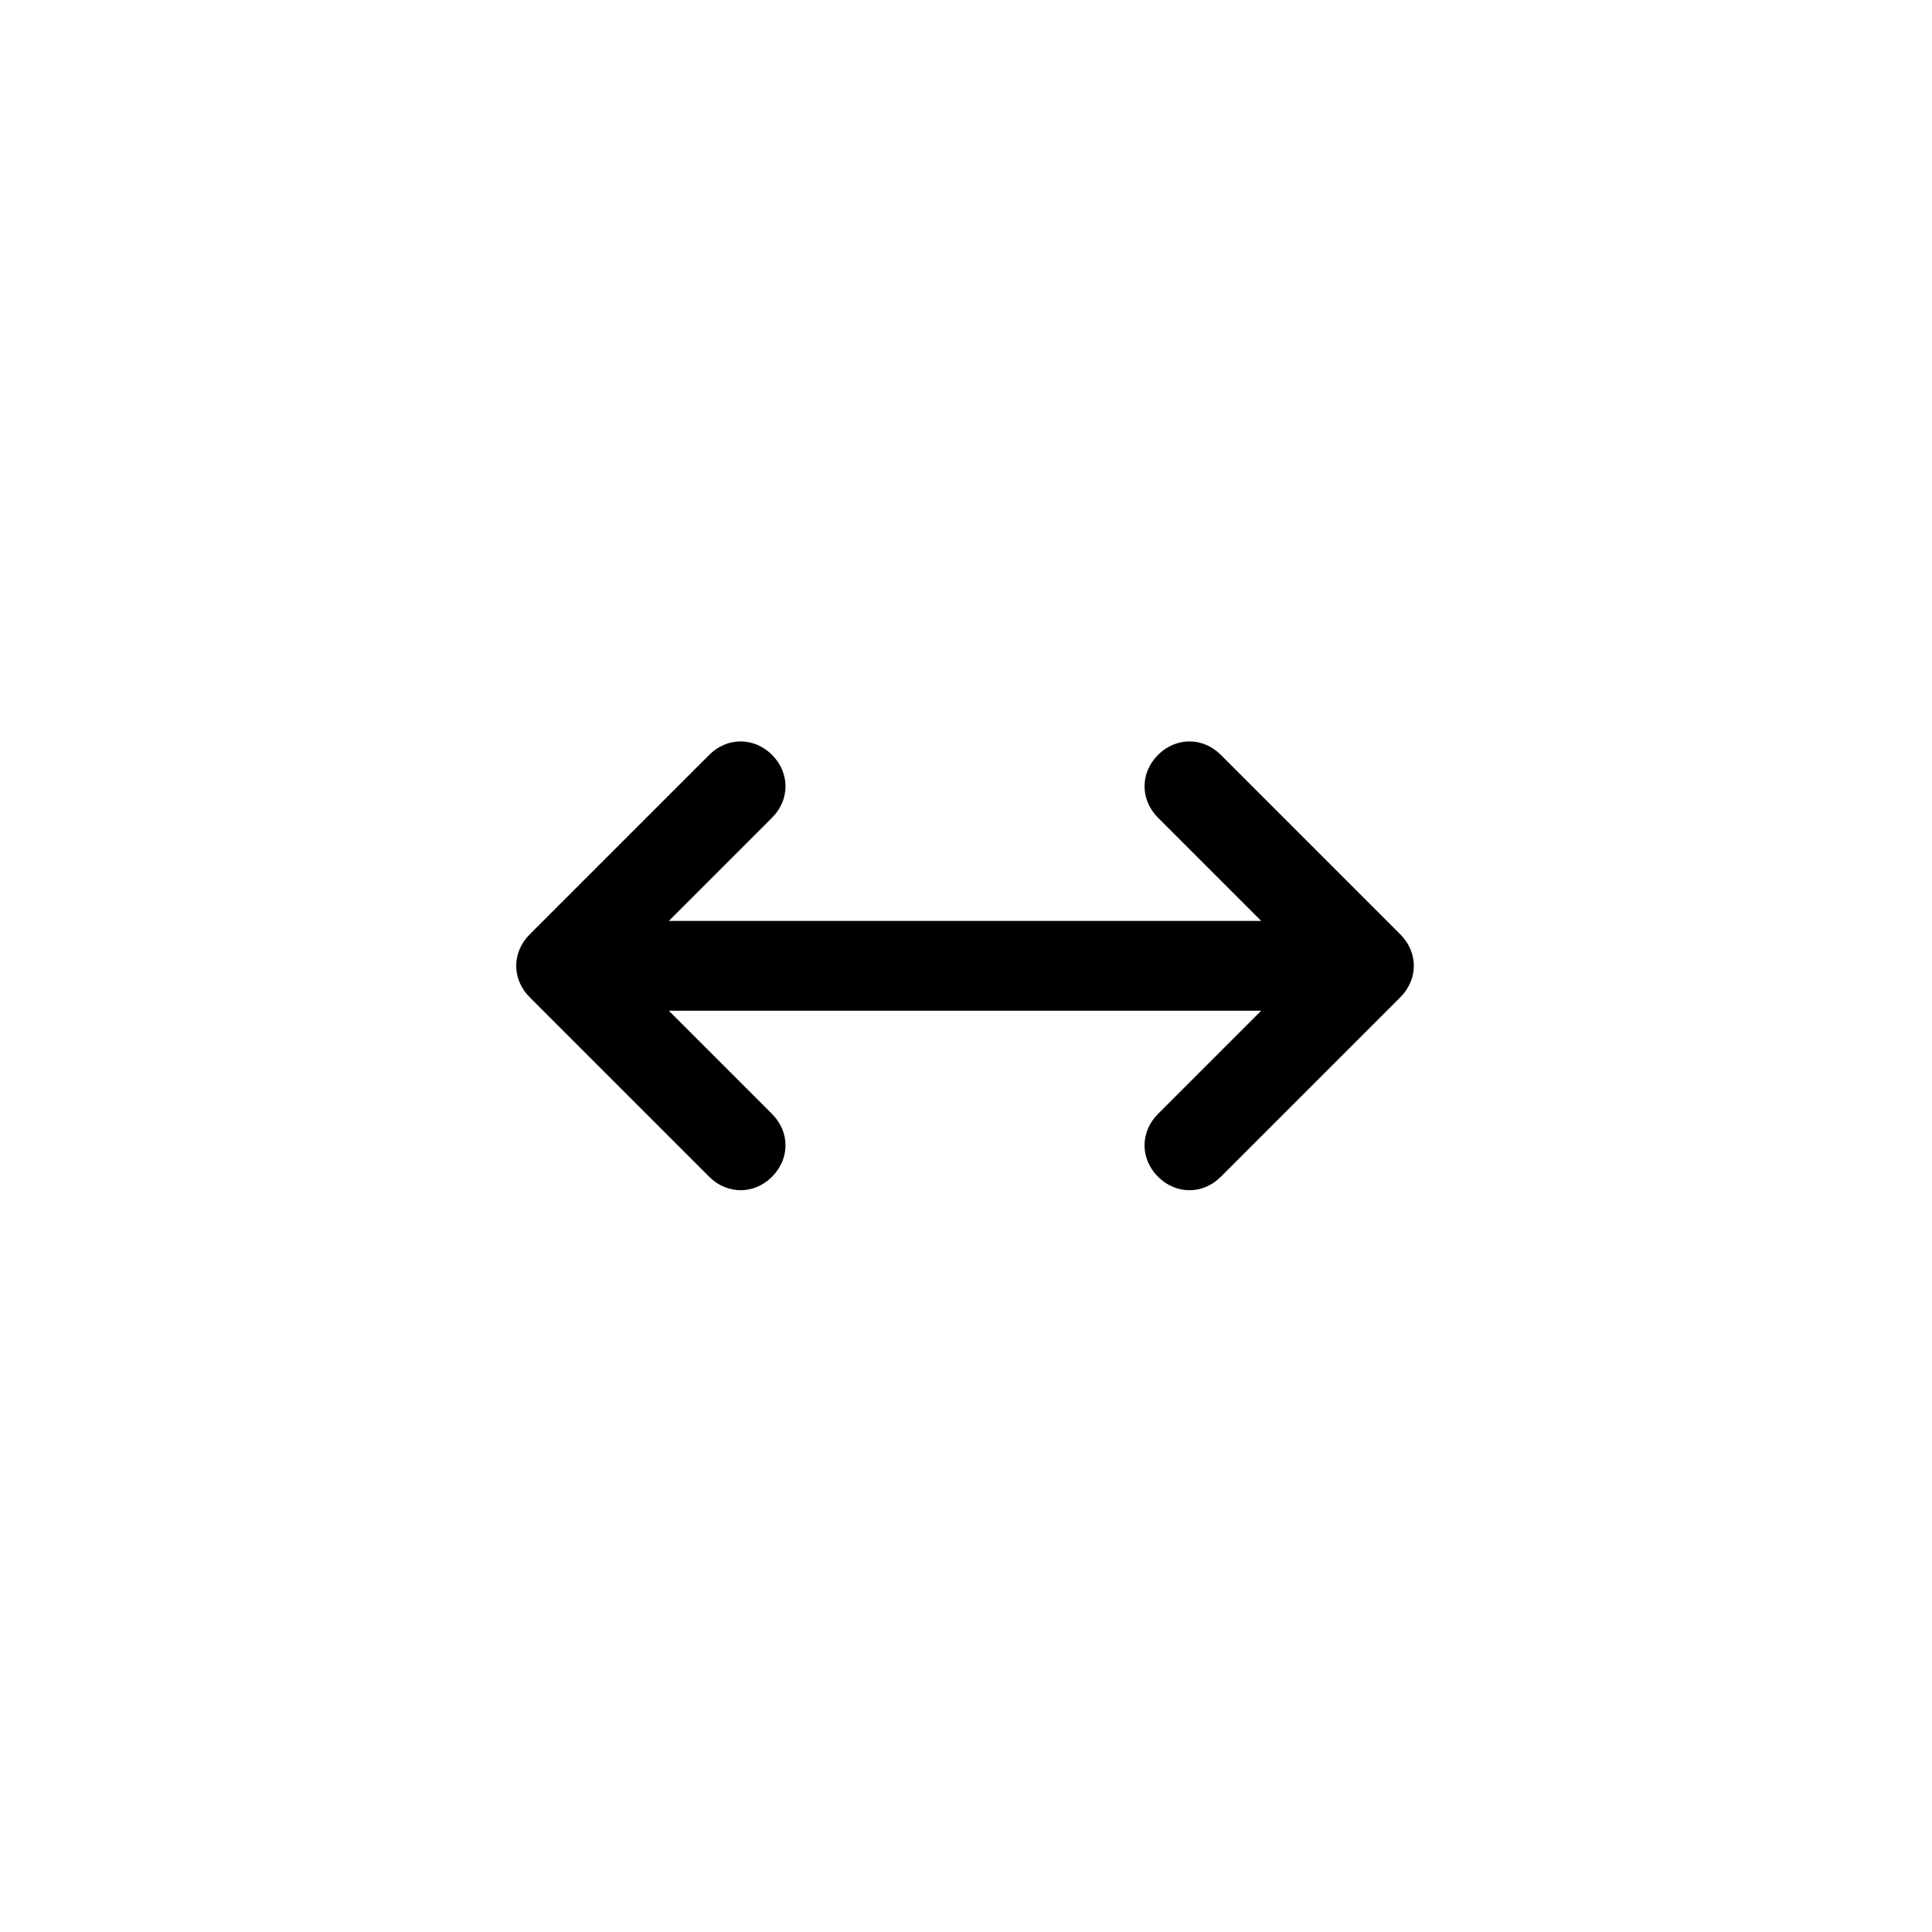 <svg xmlns="http://www.w3.org/2000/svg" width="500" height="500" viewBox="0 0 500 500"><g transform="translate(133.598,191.879)translate(116.151,58.076)rotate(0)translate(-116.151,-58.076) scale(11.615,11.615)" opacity="1"><defs class="defs"/><path transform="translate(1.0824674490095276e-15,-5)" d="M19.7,9.3l-4,-4c-0.4,-0.4 -1,-0.4 -1.4,0c-0.4,0.4 -0.4,1 0,1.4l2.3,2.3h-13.2l2.3,-2.3c0.4,-0.4 0.4,-1 0,-1.4c-0.4,-0.4 -1,-0.4 -1.4,0l-4,4c-0.4,0.4 -0.4,1 0,1.4v0l4,4c0.4,0.4 1,0.4 1.4,0c0.4,-0.4 0.4,-1 0,-1.4l-2.3,-2.3h13.2l-2.3,2.3c-0.4,0.4 -0.4,1 0,1.4c0.4,0.4 1,0.4 1.4,0l4,-4v0c0.4,-0.4 0.4,-1 0,-1.4z" fill="#000000" class="fill c1"/></g></svg>